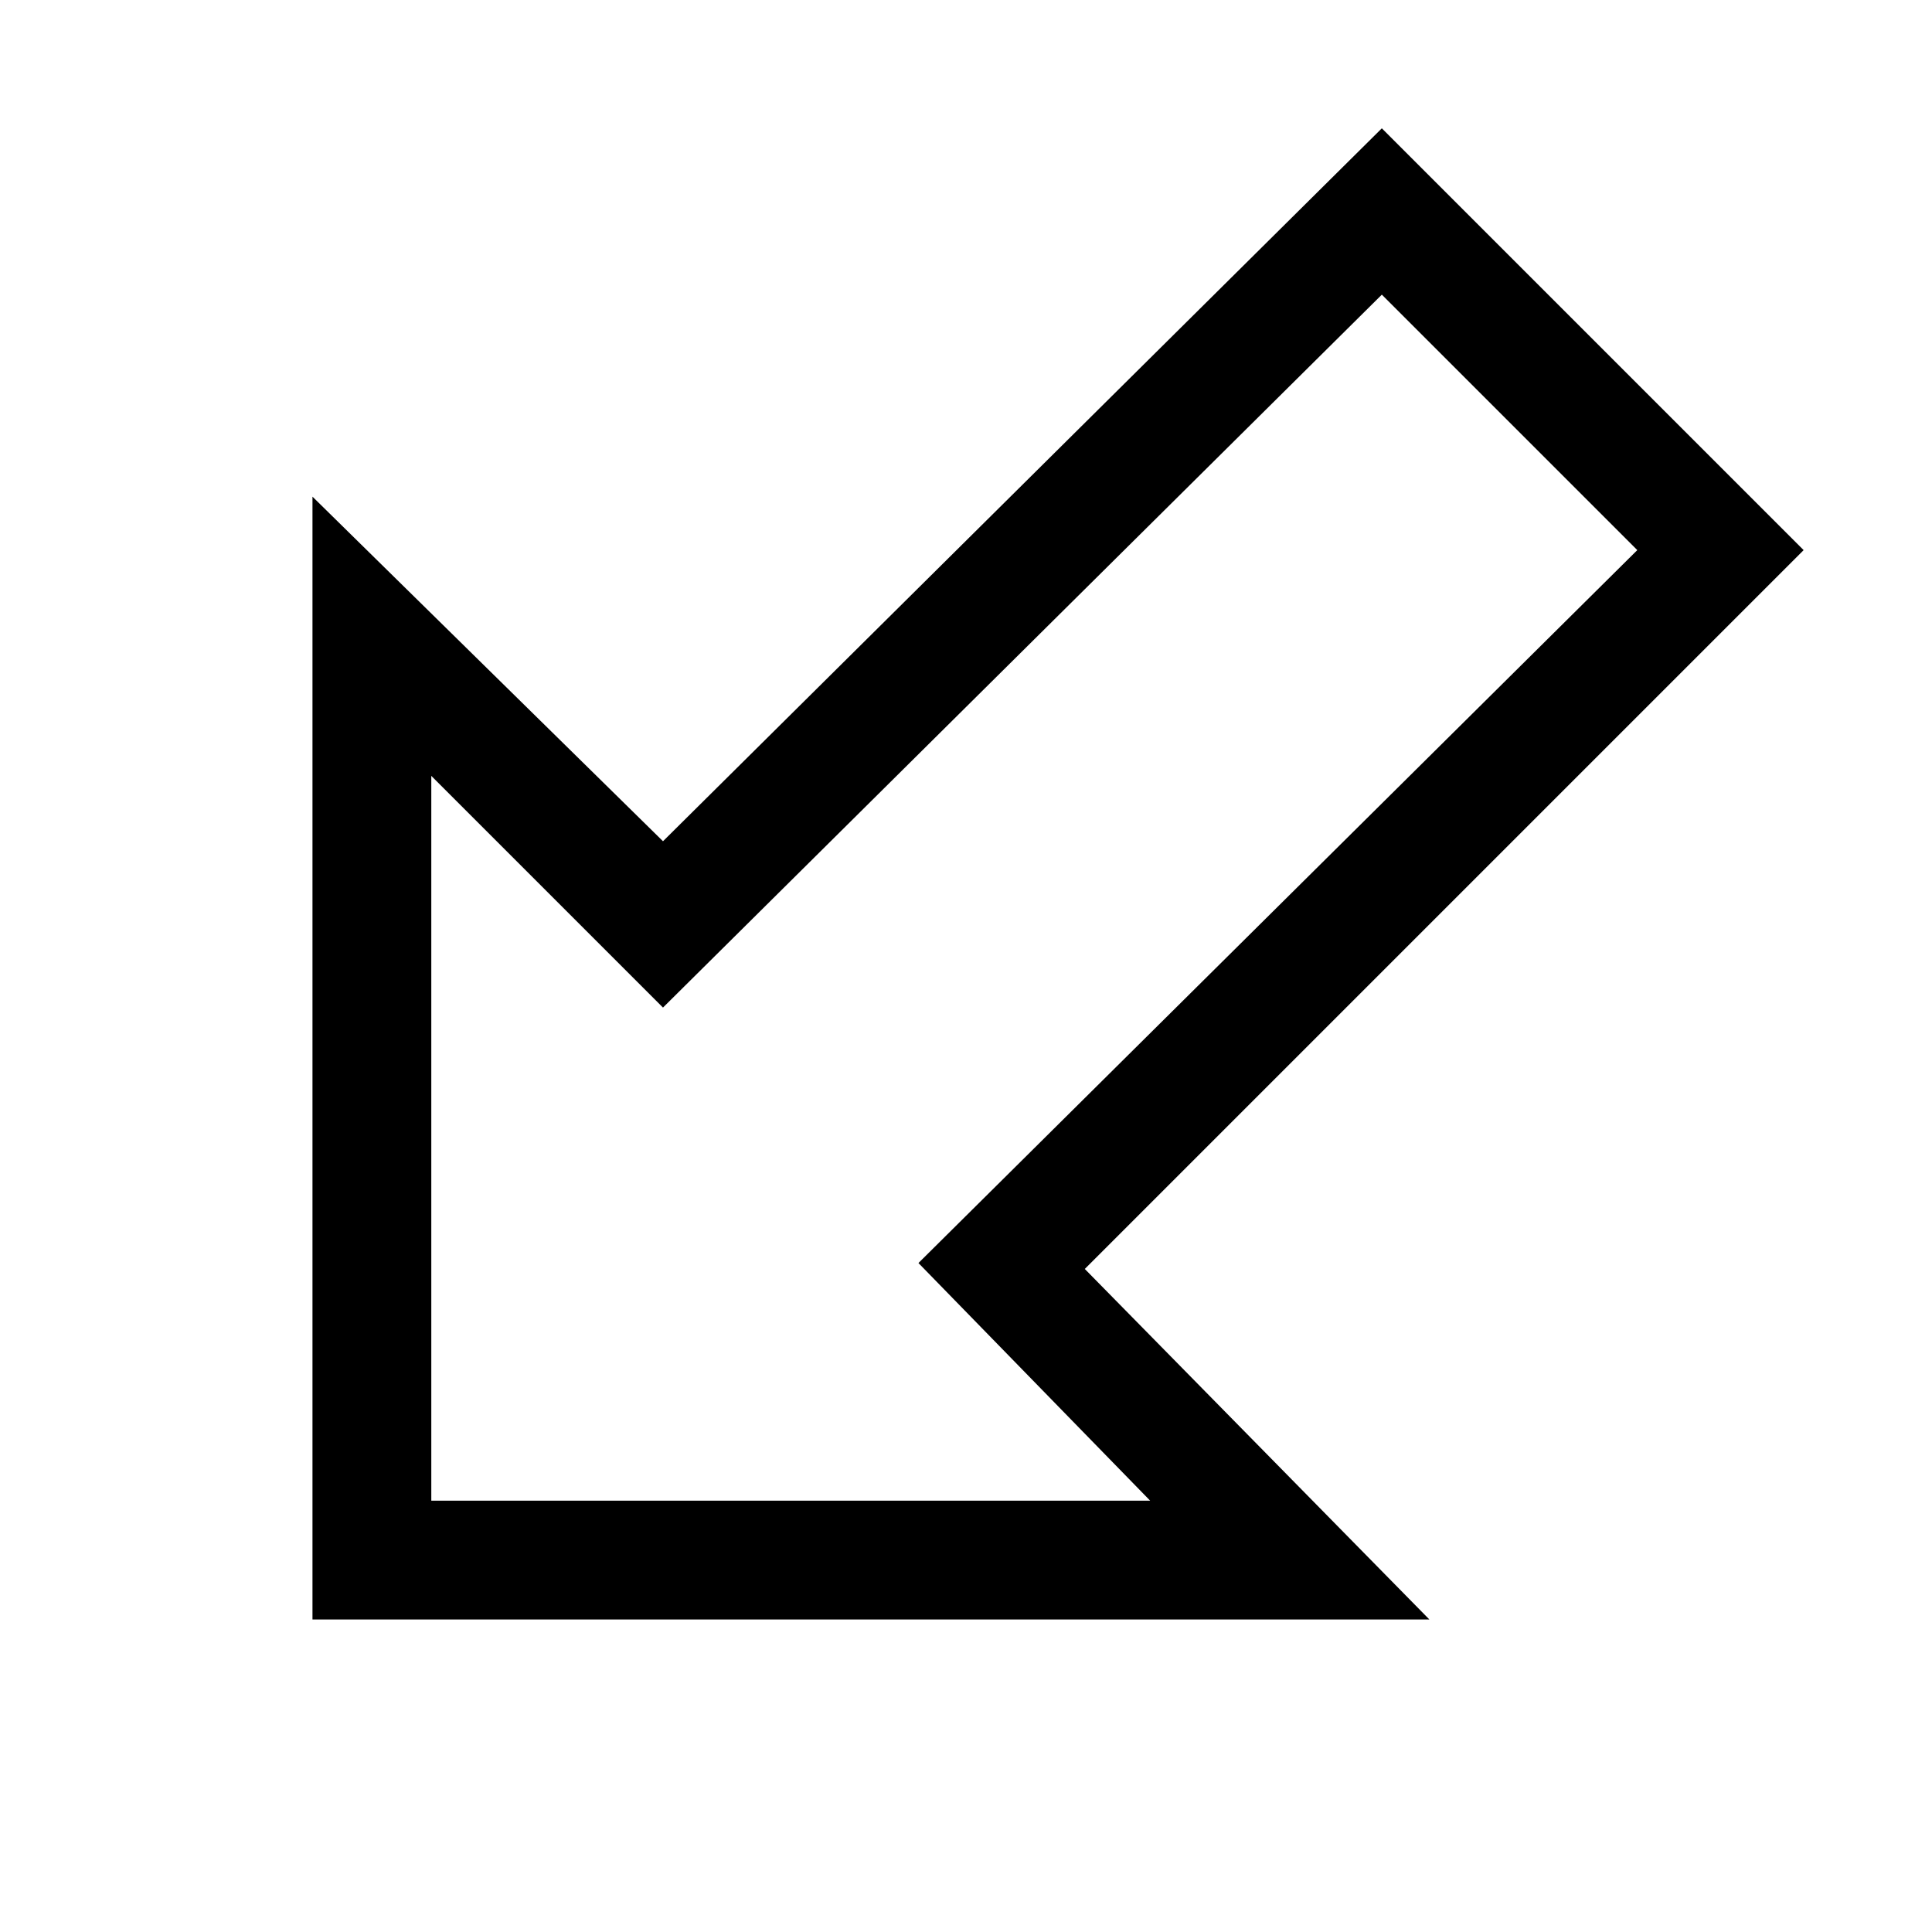 <?xml version="1.0" encoding="UTF-8"?>
<!-- Uploaded to: ICON Repo, www.svgrepo.com, Generator: ICON Repo Mixer Tools -->
<svg fill="#000000" width="800px" height="800px" version="1.1" viewBox="144 144 512 512" xmlns="http://www.w3.org/2000/svg">
 <path d="m522.8 573.18h-295.99v-297.56l92.891 91.316 190.5-188.93 111.78 111.78-190.5 190.5zm-264.5-31.488h190.5l-61.402-62.977 190.5-188.93-67.699-67.699-190.5 188.93-61.402-61.402z"/>
</svg>
